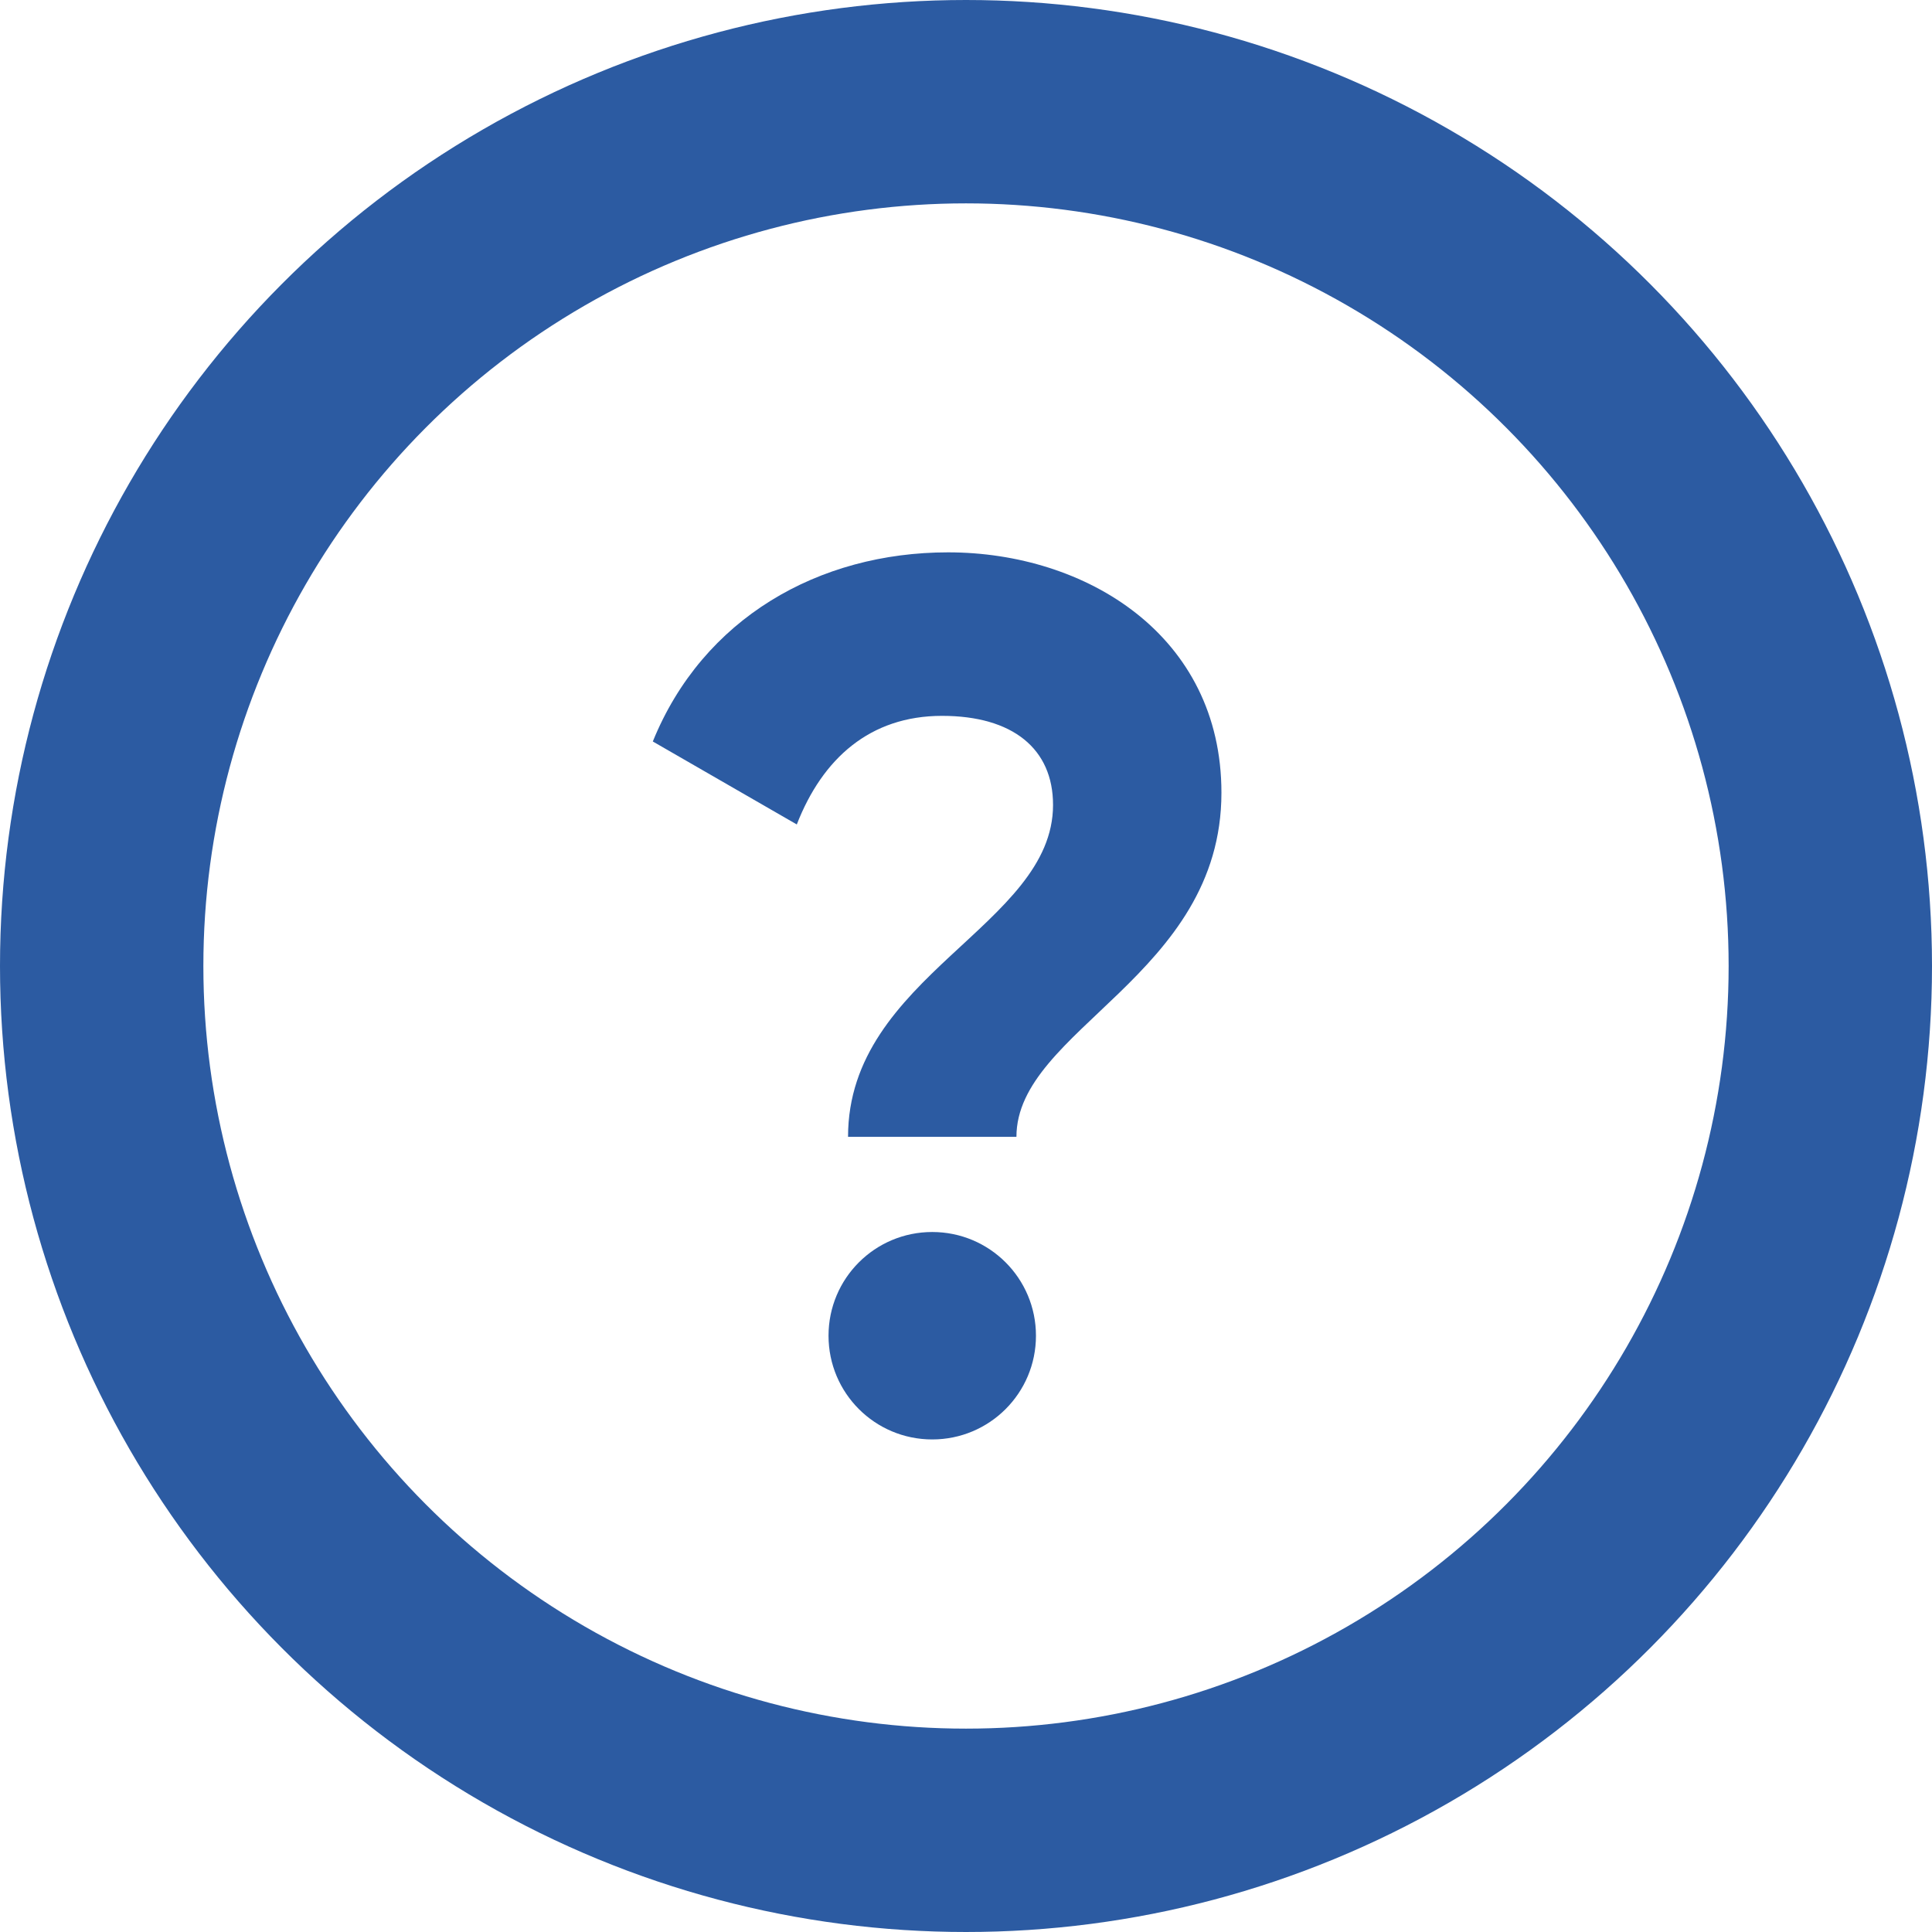 <svg width="19" height="19" viewBox="0 0 19 19" fill="none" xmlns="http://www.w3.org/2000/svg">
<circle cx="9.5" cy="9.5" r="8.5" stroke="#2C5BA2" stroke-width="2"/>
<path d="M8.34 11.18C8.34 9.596 10.356 9.104 10.356 7.916C10.356 7.364 9.96 7.04 9.264 7.04C8.556 7.04 8.088 7.46 7.836 8.108L6.42 7.292C6.912 6.08 8.052 5.432 9.324 5.432C10.68 5.432 12.012 6.248 12.012 7.796C12.012 9.596 9.996 10.124 9.996 11.18H8.34ZM9.168 14.156C8.604 14.156 8.148 13.7 8.148 13.136C8.148 12.572 8.604 12.116 9.168 12.116C9.732 12.116 10.188 12.572 10.188 13.136C10.188 13.7 9.732 14.156 9.168 14.156Z" fill="#2C5BA2"/>
</svg>
